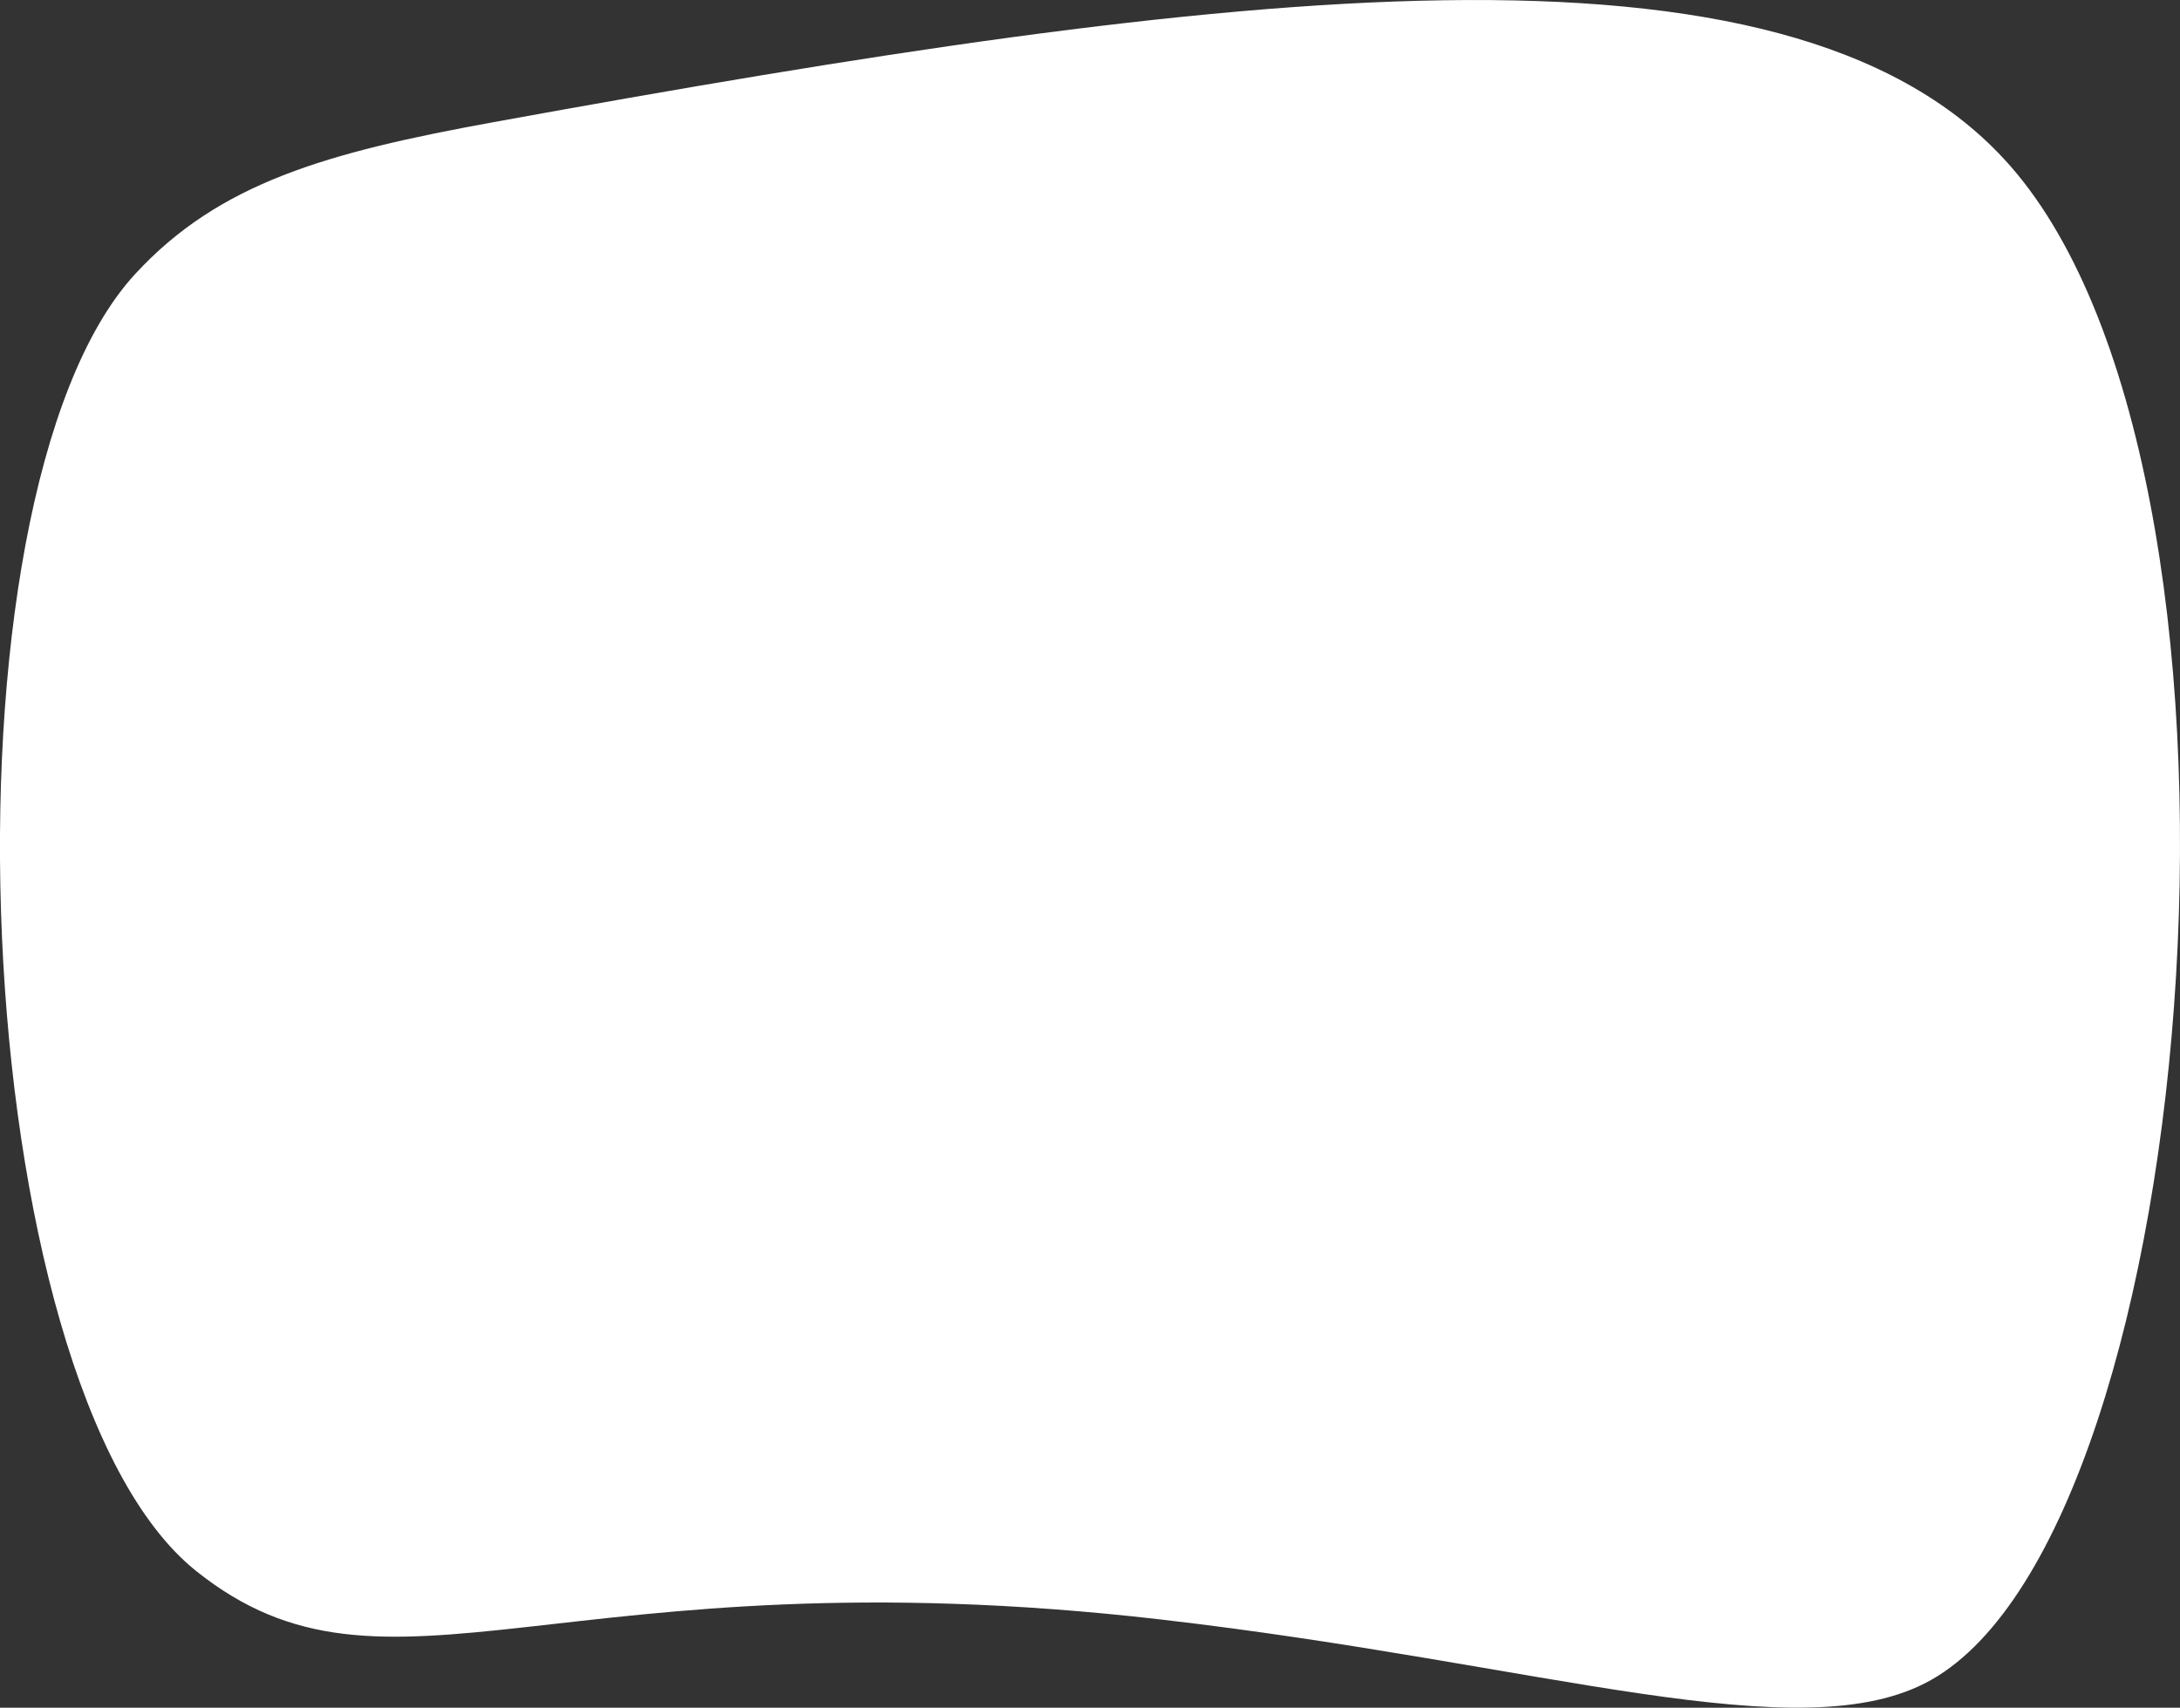 <?xml version="1.0" encoding="UTF-8"?> <svg xmlns="http://www.w3.org/2000/svg" viewBox="0 0 370.57 290.33"><rect x="0" y="0" width="370.57" height="290.33" fill="#333333" stroke="none"/> <defs> <style>.cls-1{fill:#fff;}</style> </defs> <title>Asset 6</title> <g id="Layer_2" data-name="Layer 2"> <g id="Layer_1-2" data-name="Layer 1"> <path class="cls-1" d="M83.83,20.78C55.48,25.94,37.27,31.09,23,46.56-12,84.5-5.88,235.69,33.32,267.07c32.73,26.22,62.12-3.48,163.91,8.25,65.22,7.52,109,22.69,131,10.31C374.83,259.4,388.62,78.68,340.63,27,303-13.64,209.91-2.17,83.83,20.78Z"></path> </g> </g> </svg> 